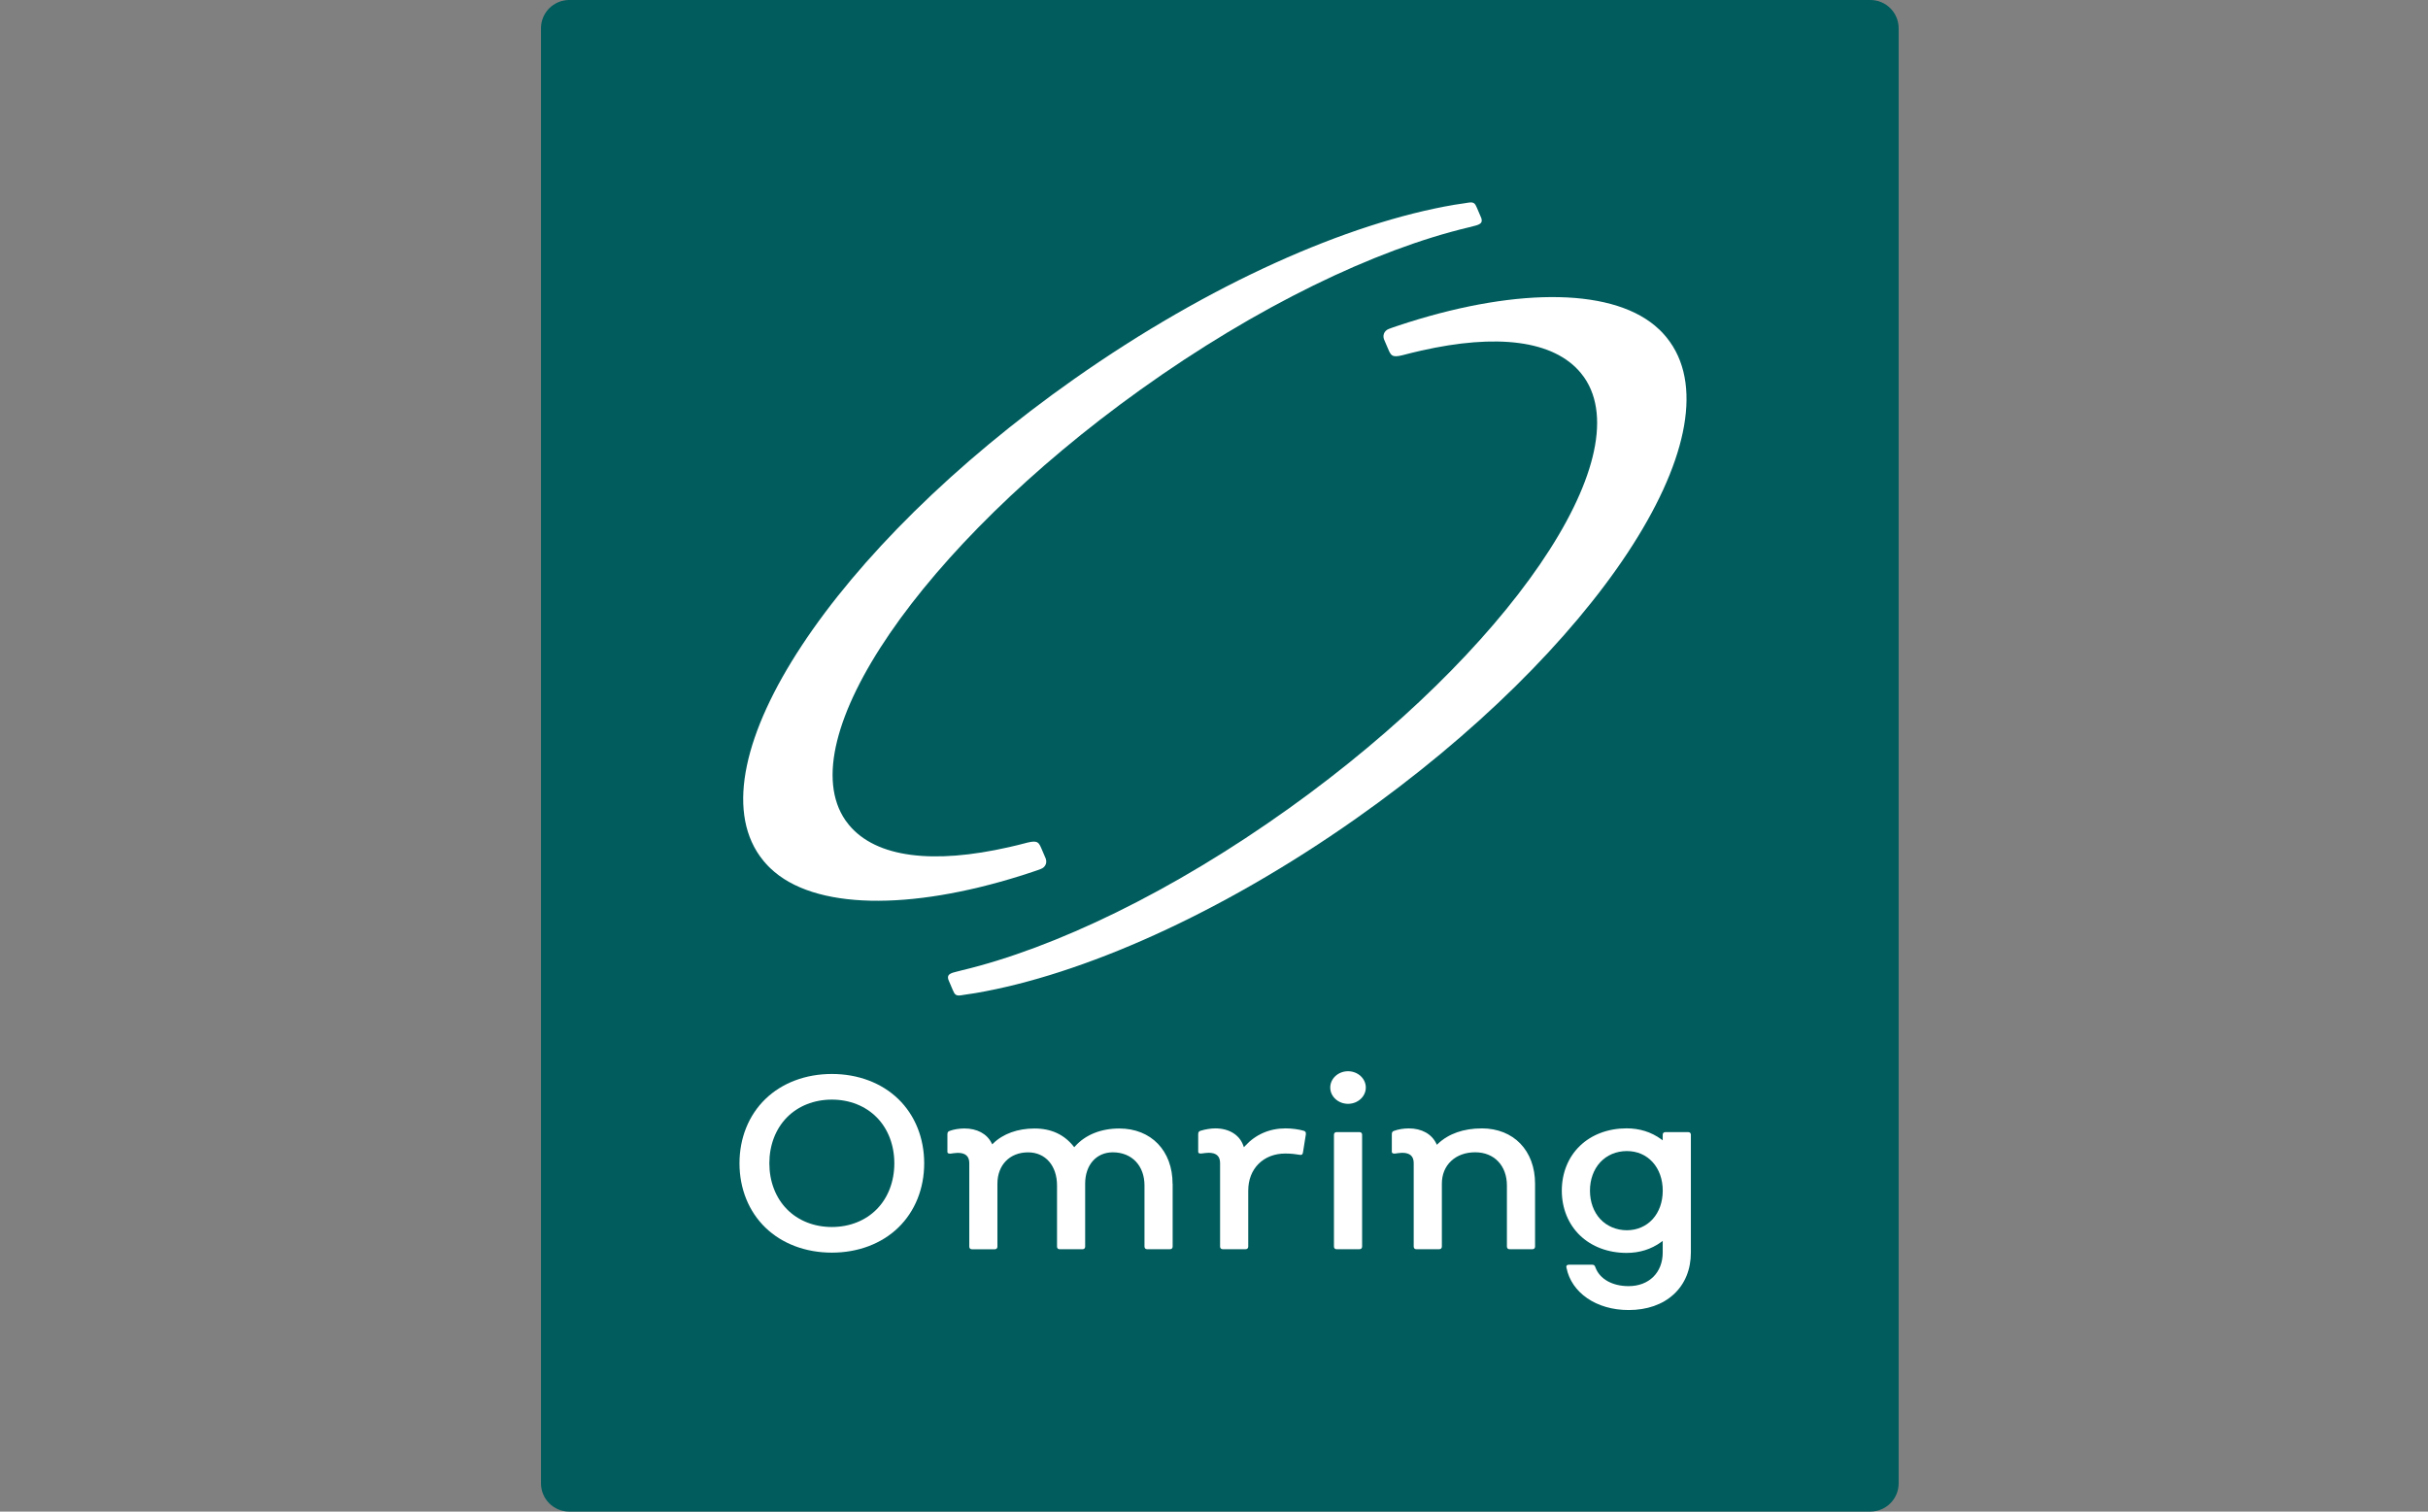 <?xml version="1.0" encoding="UTF-8"?> <svg xmlns="http://www.w3.org/2000/svg" xmlns:xlink="http://www.w3.org/1999/xlink" id="Laag_2" data-name="Laag 2" viewBox="0 0 800.05 498.14"><rect x="0" y="0" width="800.05" height="498.14" fill="#808080" stroke="none"/><defs><style> .cls-1 { fill: none; } .cls-2 { fill: #005c5d; } .cls-3 { fill: #fff; } .cls-4 { clip-path: url(#clippath); } </style><clipPath id="clippath"><rect class="cls-1" x="178.26" width="447.36" height="498.14"></rect></clipPath></defs><g class="cls-4"><path class="cls-2" d="M616.3,498.14H187.58c-5.15,0-9.32-4.17-9.32-9.32V9.31c0-5.14,4.17-9.31,9.32-9.31h428.72c5.14,0,9.32,4.17,9.32,9.31v479.5c0,5.15-4.17,9.32-9.32,9.32"></path><path class="cls-3" d="M250.37,282.1c.31.44.63.86.97,1.28.1.13.2.26.31.39.07.08.14.16.21.24.16.19.32.38.49.57.04.05.09.1.13.14.2.22.4.44.6.65.03.02.05.04.07.07.23.23.46.47.7.7h.01c14.35,13.75,46.07,13.92,82.58,2.42.01,0,.02,0,.02,0,1.57-.5,2.17-.69,3.76-1.23,1.47-.51,1.25-.4,2.73-.96,1.61-.6,2.31-2.24,1.4-3.97l-1.29-3.01c-.97-2.35-1.79-2.47-5.81-1.38,0,0-1.9.48-2.01.51-.49.13-2,.48-2.81.66-24.82,5.64-43.68,3.54-52.69-7.33-.39-.47-.77-.97-1.13-1.48-18.51-26.71,24.99-90.25,97.15-141.92,38.5-27.56,77.37-46.17,108.07-53.49,0,0,1.19-.31,2.18-.56,2.19-.55,2.48-1.27,2.1-2.52l-1.46-3.42c-.54-1.13-.77-2.03-2.76-1.69-.34.04-.75.12-1.3.21-2.03.31-3.32.5-3.34.5h0c-35.18,5.99-80.68,26.03-125.29,57.41-79.23,55.73-125.61,126.12-103.6,157.21"></path><path class="cls-3" d="M550.25,112.65c-.31-.44-.63-.86-.97-1.28-.1-.13-.2-.26-.31-.39-.07-.08-.14-.17-.21-.24-.16-.19-.32-.38-.49-.57-.04-.05-.09-.1-.13-.14-.2-.22-.4-.44-.6-.65-.03-.02-.05-.05-.07-.07-.23-.23-.46-.47-.7-.7h-.01c-14.35-13.76-46.07-13.92-82.58-2.42-.01,0-.02,0-.02,0-1.57.5-2.17.69-3.76,1.23-1.47.51-1.25.4-2.73.96-1.61.6-2.31,2.25-1.4,3.97l1.29,3.01c.97,2.35,1.79,2.47,5.81,1.38,0,0,1.9-.48,2.01-.51.49-.13,2-.48,2.81-.66,24.82-5.64,43.68-3.54,52.69,7.33.39.47.77.97,1.13,1.48,18.51,26.71-24.99,90.25-97.15,141.92-38.5,27.56-77.37,46.18-108.07,53.5,0,0-1.19.31-2.18.56-2.19.55-2.48,1.27-2.1,2.52l1.46,3.42c.54,1.13.77,2.03,2.76,1.69.34-.04.75-.12,1.3-.21,2.03-.31,3.32-.5,3.34-.5h0c35.18-5.99,80.68-26.03,125.29-57.41,79.23-55.74,125.61-126.12,103.6-157.21"></path><path class="cls-3" d="M294.69,383.36c0,5.95-2.05,11.32-5.77,15.11-3.72,3.79-8.98,5.88-14.82,5.88s-11.1-2.09-14.82-5.88c-3.72-3.79-5.77-9.16-5.77-15.11s2.05-11.32,5.77-15.11c3.72-3.79,8.98-5.88,14.82-5.88s11.1,2.09,14.82,5.88c3.72,3.79,5.77,9.16,5.77,15.11M304.53,383.36c0-8.33-3.03-15.86-8.53-21.18-5.5-5.33-13.28-8.26-21.9-8.26s-16.4,2.93-21.9,8.26c-5.5,5.33-8.53,12.85-8.53,21.18s3.03,15.86,8.53,21.18c5.5,5.33,13.28,8.26,21.9,8.26s16.4-2.93,21.9-8.26c5.5-5.33,8.53-12.84,8.53-21.18"></path><path class="cls-3" d="M386.4,390.08v20.72c0,.54-.33.87-.87.87h-7.54c-.53,0-.87-.33-.87-.87v-20.14c0-6.53-4.19-10.92-10.43-10.92-5.45,0-9.12,4.16-9.12,10.35v20.72c0,.54-.33.87-.87.87h-7.53c-.54,0-.87-.33-.87-.87v-20.14c0-6.53-3.83-10.92-9.53-10.92-6.04,0-10.11,4.16-10.11,10.35v20.72c0,.54-.33.87-.87.87h-7.53c-.54,0-.87-.33-.87-.87v-27.51c0-2.28-1.25-3.39-3.8-3.39-.6,0-1.78.17-2.33.25-.09,0-.17.01-.25.01-.83,0-.83-.45-.83-.64v-5.73c0-.64.2-.95.75-1.13,1.37-.51,3.15-.8,4.87-.8,4.15,0,7.4,1.75,8.93,4.8l.22.44.35-.34c3.24-3.16,8.06-4.89,13.59-4.89s9.75,2.02,12.82,5.84l.27.33.28-.31c3.37-3.78,8.54-5.86,14.55-5.86,10.51,0,17.57,7.33,17.57,18.23"></path><path class="cls-3" d="M430.31,373.73l-.98,6.13c-.13.64-.45.73-.74.73-.1,0-.2-.01-.32-.03-1.08-.19-2.77-.42-4.73-.42-3.53,0-6.58,1.17-8.8,3.37-2.24,2.22-3.43,5.29-3.43,8.86v18.43c0,.53-.34.87-.87.87h-7.54c-.54,0-.87-.34-.87-.87v-27.52c0-2.28-1.24-3.39-3.8-3.39-.61,0-1.78.17-2.33.24-.09.01-.17.02-.25.02-.83,0-.83-.45-.83-.64v-5.73c0-.65.2-.95.73-1.13,1.59-.5,3.42-.8,4.89-.8,4.53,0,7.98,2.11,9.24,5.66l.2.56.4-.44c3.45-3.78,8.06-5.78,13.32-5.78,2.04,0,4.41.31,6.03.8.54.18.72.48.66,1.08"></path><path class="cls-3" d="M440.42,373.08c-.54,0-.87.33-.87.87v36.85c0,.54.33.87.87.87h7.54c.53,0,.87-.34.87-.87v-36.85c0-.54-.34-.87-.87-.87h-7.54Z"></path><path class="cls-3" d="M547.89,392.37c0,3.69-1.17,7.02-3.31,9.38-2.14,2.36-5.17,3.67-8.52,3.67s-6.53-1.3-8.74-3.66c-2.2-2.36-3.41-5.7-3.41-9.39s1.21-7.02,3.41-9.38c2.2-2.36,5.3-3.66,8.74-3.66s6.38,1.3,8.52,3.67c2.14,2.35,3.31,5.69,3.31,9.38M557.16,412.76v-38.82c0-.53-.33-.86-.87-.86h-7.54c-.53,0-.87.33-.87.86v1.85l-.57-.41c-3.25-2.35-7.07-3.54-11.34-3.54-6.04,0-11.5,2.04-15.36,5.76-3.86,3.71-5.98,8.95-5.98,14.76s2.12,11.04,5.98,14.76c3.86,3.72,9.32,5.77,15.36,5.77,4.27,0,8.08-1.19,11.34-3.54l.57-.41v3.81c0,6.63-4.52,11.09-11.25,11.09-5.33,0-9.48-2.34-10.89-6.1-.02-.05-.07-.19-.08-.2-.2-.56-.47-.76-1.03-.76h-7.69c-.31,0-.56.09-.69.25-.15.19-.14.46-.11.64.01.05.01.06.02.08l.02.07c1.61,8.15,9.78,13.9,20.46,13.9,6.06,0,11.21-1.8,14.89-5.2s5.63-8.16,5.63-13.76"></path><path class="cls-3" d="M444.19,353.02c3.23,0,5.86,2.41,5.86,5.37s-2.63,5.37-5.86,5.37-5.86-2.41-5.86-5.37,2.63-5.37,5.86-5.37"></path><path class="cls-3" d="M488.25,371.85c10.51,0,17.57,7.33,17.57,18.23v20.72c0,.54-.34.87-.87.87h-7.54c-.53,0-.87-.33-.87-.87v-20.14c0-6.53-4.19-10.93-10.43-10.93-3.2,0-5.94.99-7.93,2.85-2.01,1.87-3.07,4.47-3.07,7.5v20.72c0,.54-.34.87-.87.87h-7.54c-.54,0-.87-.33-.87-.87v-27.51c0-2.28-1.24-3.39-3.8-3.39-.61,0-1.78.17-2.33.25-.09,0-.17.01-.25.01-.83,0-.83-.45-.83-.64v-5.73c0-.64.2-.95.75-1.13,1.37-.51,3.15-.8,4.87-.8,4.19,0,7.48,1.81,9.01,4.96l.21.44.36-.34c3.48-3.31,8.46-5.06,14.41-5.06"></path></g></svg> 